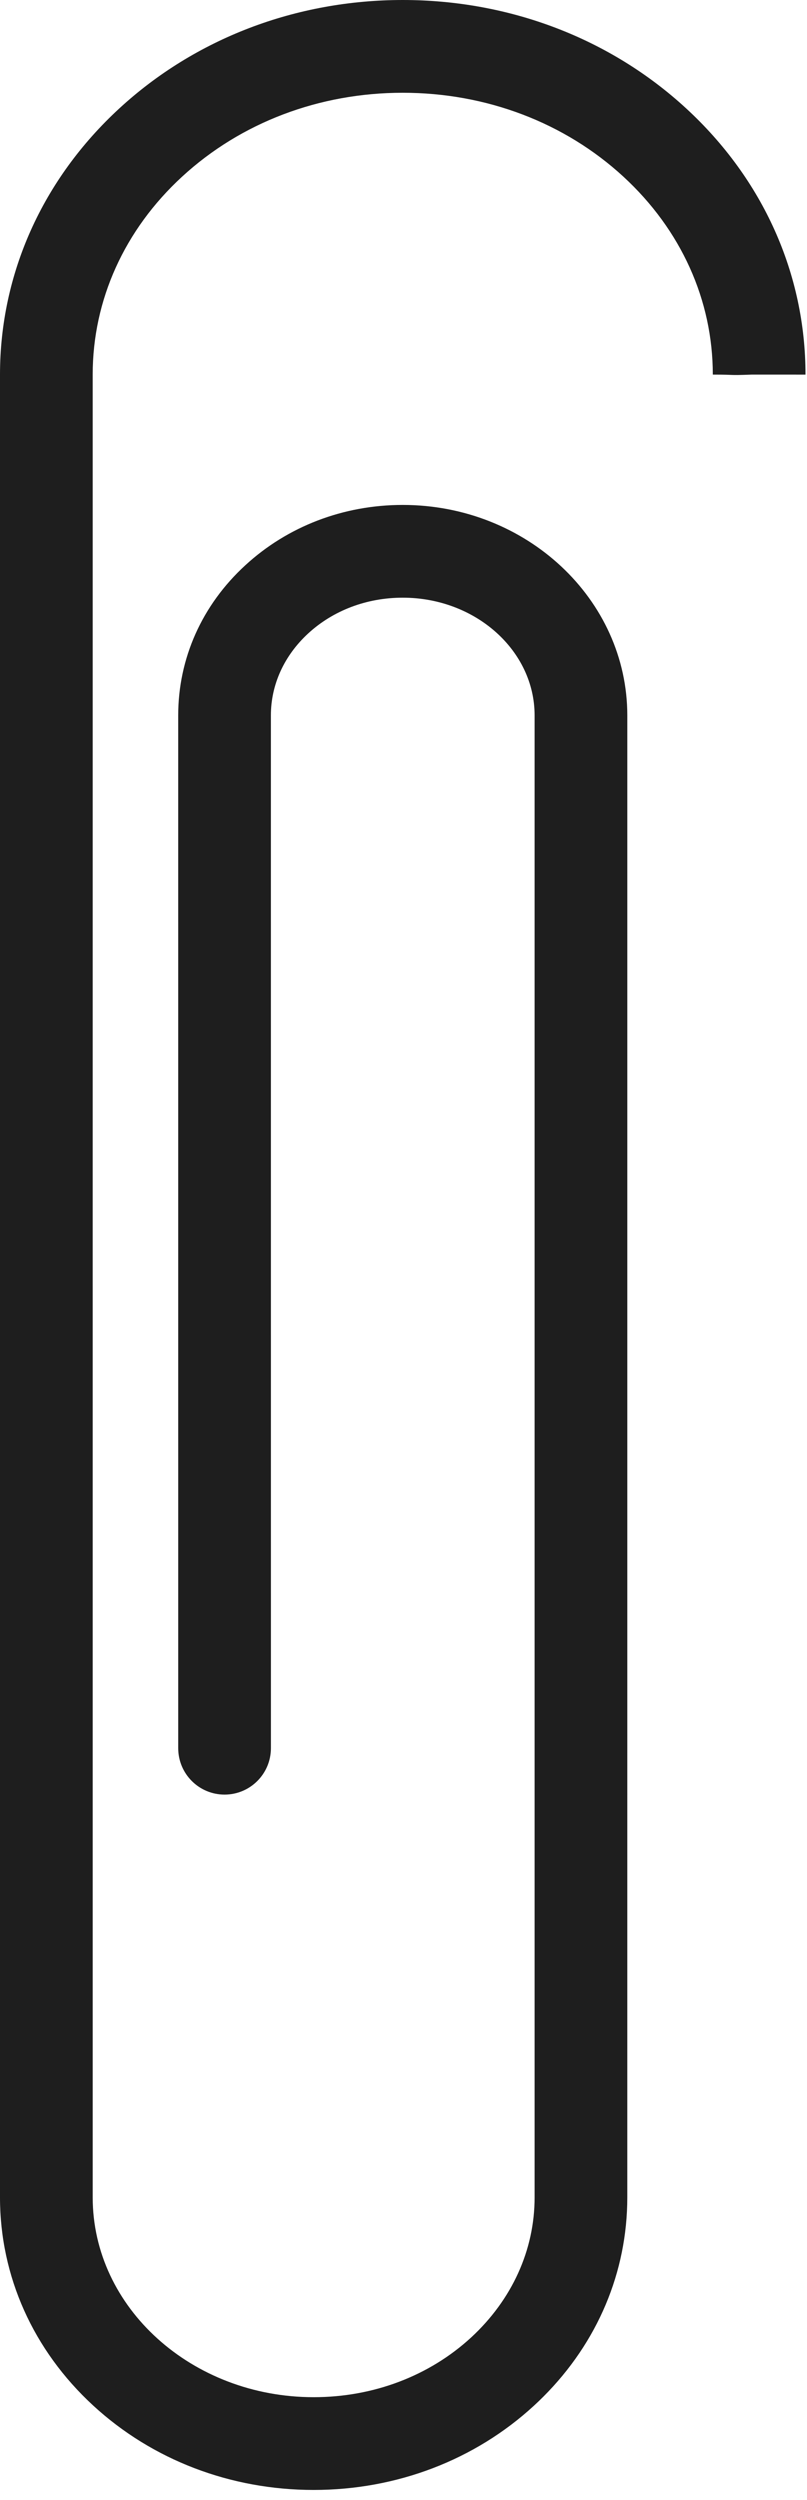 <?xml version="1.0" encoding="UTF-8"?> <svg xmlns="http://www.w3.org/2000/svg" width="63" height="195" viewBox="0 0 63 195" fill="none"> <path d="M42.419 186.937C42.183 187.173 41.939 187.406 41.691 187.635C37.08 191.878 30.97 194.215 24.486 194.214C18.002 194.214 11.892 191.878 7.28 187.635C2.586 183.315 0.001 177.548 0 171.396L0 29.22C0 21.358 3.314 13.979 9.318 8.454C15.243 3.002 23.1 0 31.442 8.26333e-05C39.784 0 47.642 3.002 53.566 8.455C59.574 13.983 62.883 21.358 62.883 29.22L61.675 29.219C63.175 29.219 60.673 29.218 58.675 29.219C56.675 29.292 57.675 29.22 55.647 29.219C55.647 23.405 53.168 17.921 48.666 13.779C44.081 9.56 37.963 7.236 31.441 7.236C24.919 7.236 18.802 9.56 14.217 13.779C9.713 17.919 7.235 23.405 7.236 29.219L7.237 171.396C7.236 179.988 14.975 186.978 24.486 186.978C29.15 186.979 33.52 185.321 36.791 182.31C39.972 179.367 41.736 175.5 41.735 171.396L41.735 55.801C41.735 50.738 37.117 46.619 31.442 46.619C28.635 46.618 26.011 47.611 24.054 49.413C22.178 51.145 21.148 53.407 21.148 55.802L21.15 136.359C21.149 138.357 19.529 139.976 17.532 139.977C15.533 139.977 13.913 138.357 13.913 136.359L13.912 55.802C13.912 51.359 15.761 47.199 19.154 44.088C22.452 41.054 26.815 39.383 31.441 39.384C41.107 39.383 48.971 46.748 48.972 55.801L48.971 171.396C48.971 177.223 46.652 182.703 42.419 186.937Z" fill="#1E1E1E"></path> </svg> 